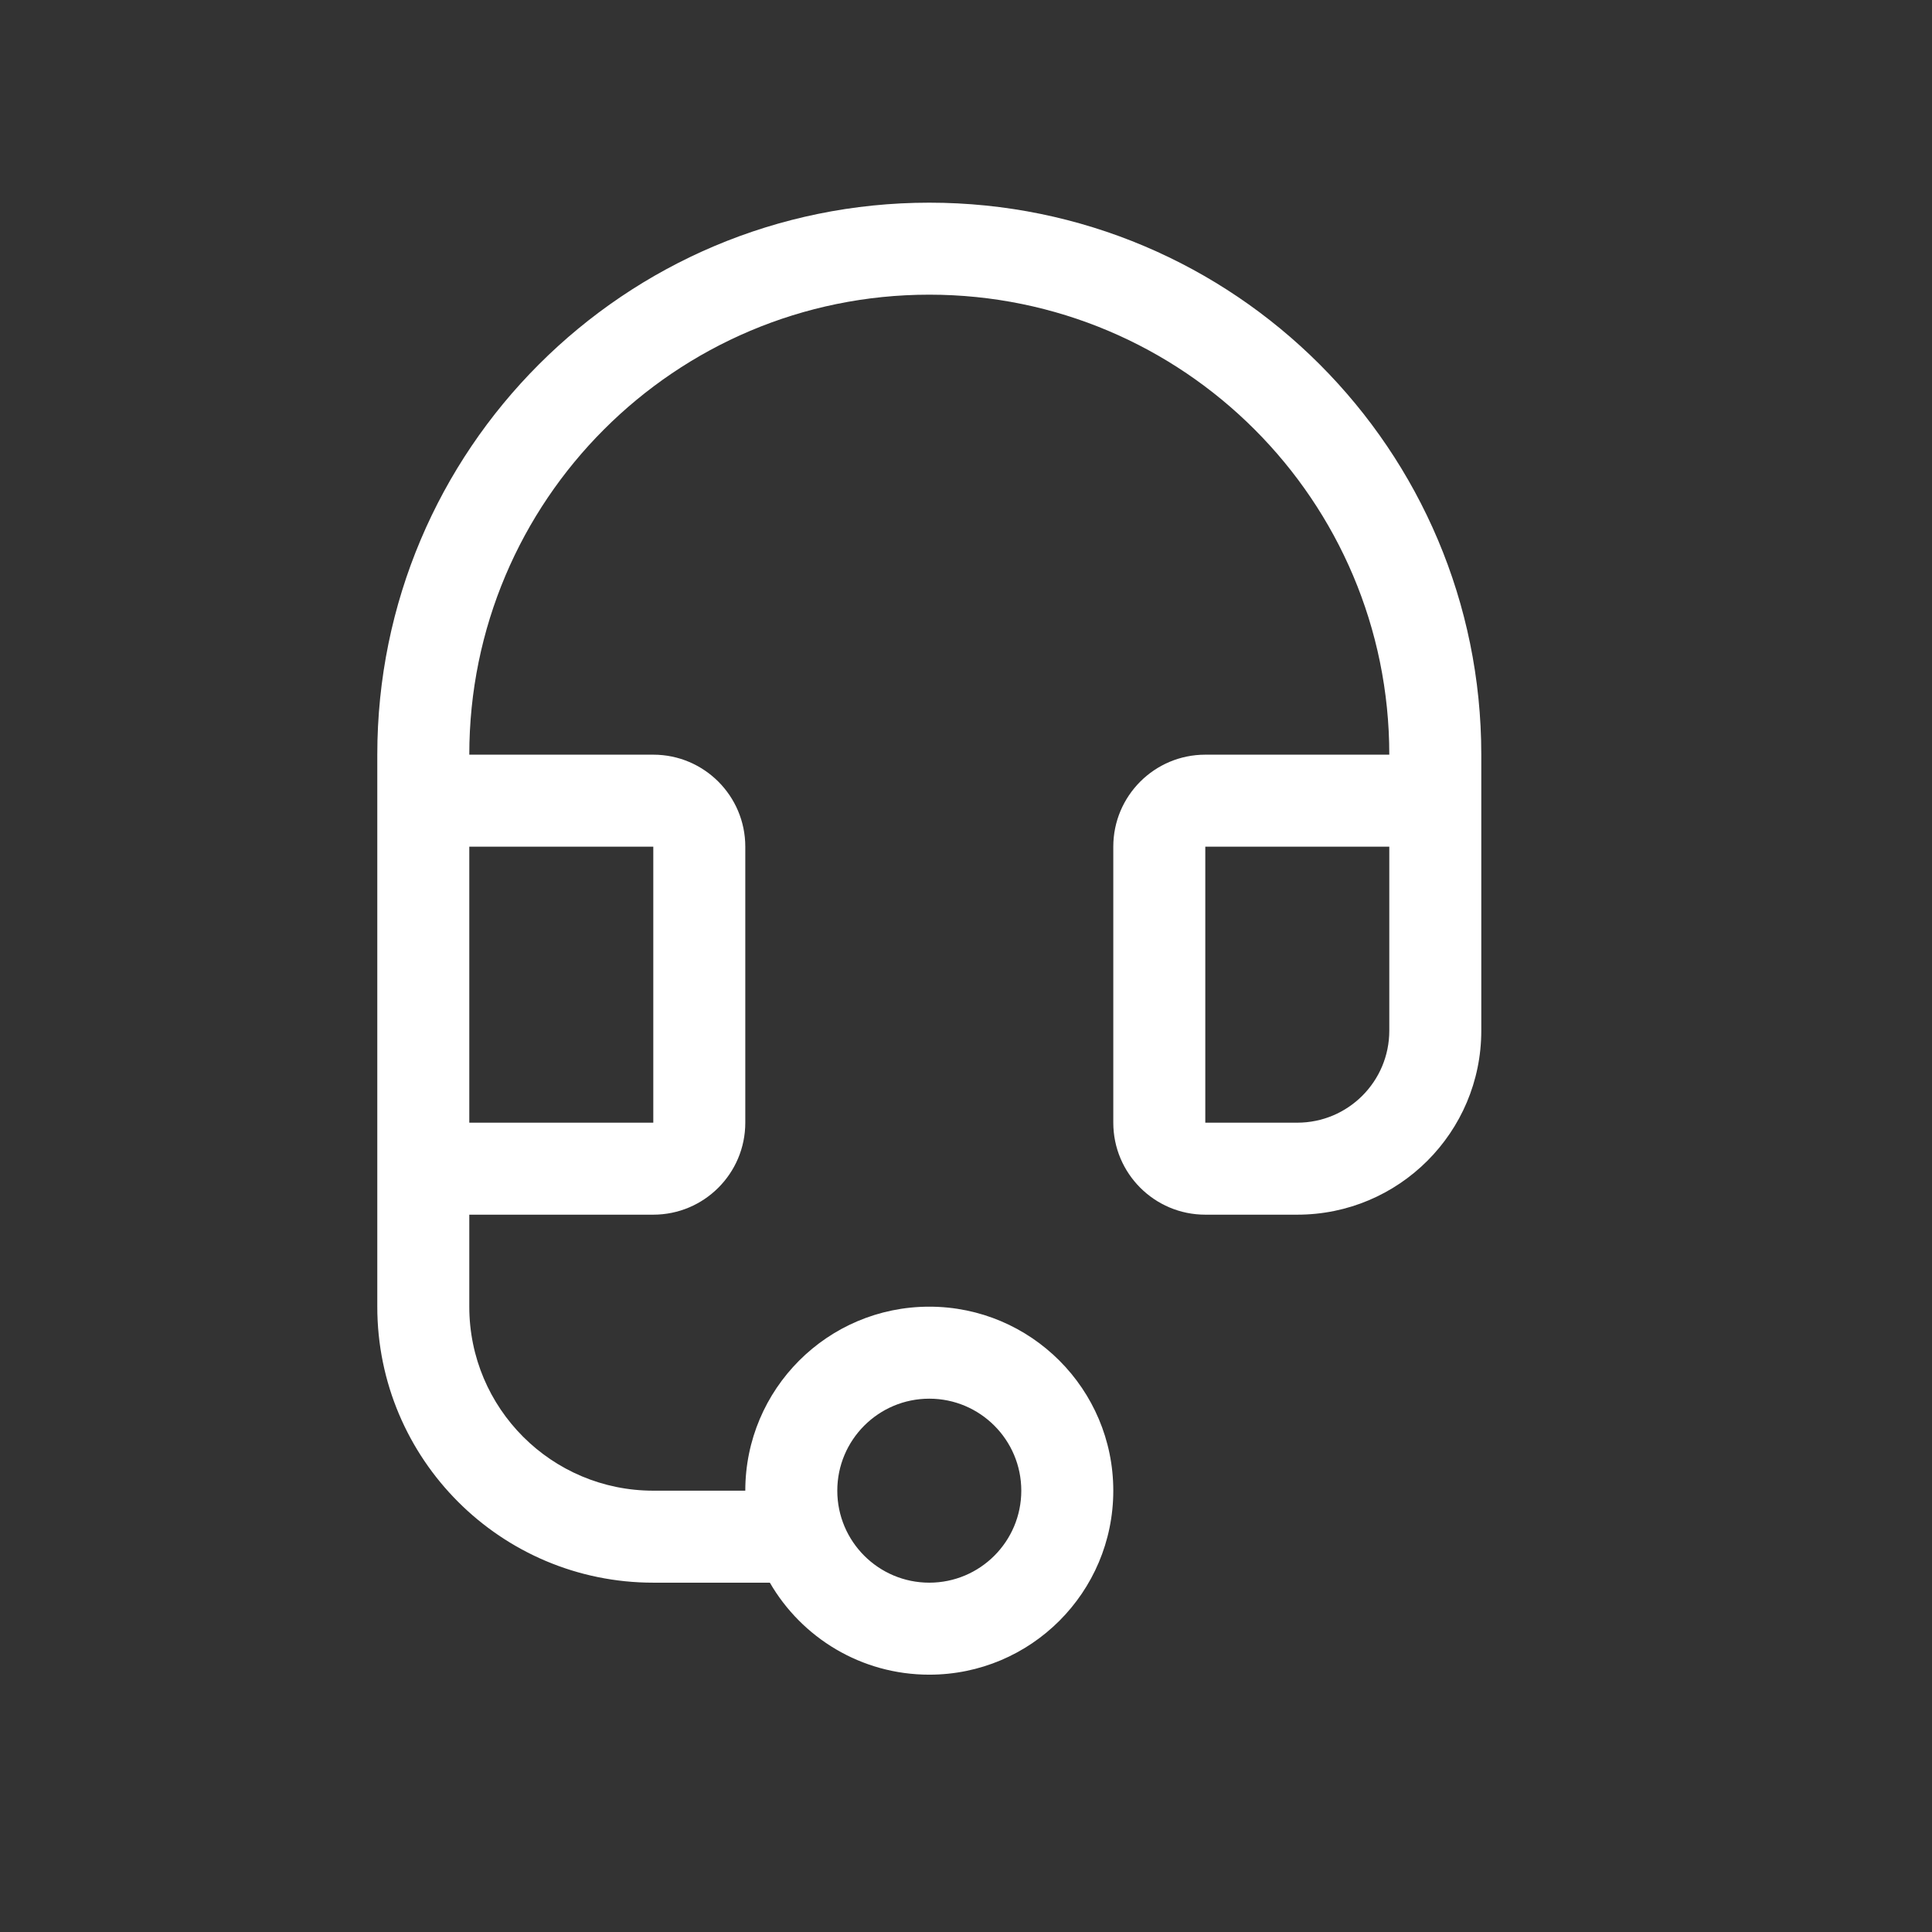 <?xml version="1.0" encoding="utf-8"?>
<svg width="21" height="21" viewBox="0 0 21 21" fill="none" xmlns="http://www.w3.org/2000/svg">
<rect x="0" y="0" width="21" height="21" fill="#333333" stroke="none"/>
<path d="M4.101 8.203C4.101 4.889 6.787 2.203 10.101 2.203C13.415 2.203 16.101 4.889 16.101 8.203V11.203C16.101 12.308 15.205 13.203 14.101 13.203H13.101C12.549 13.203 12.101 12.755 12.101 12.203V9.203C12.101 8.651 12.549 8.203 13.101 8.203H15.101C15.101 5.442 12.862 3.203 10.101 3.203C7.339 3.203 5.101 5.442 5.101 8.203H7.101C7.653 8.203 8.101 8.651 8.101 9.203V12.203C8.101 12.755 7.653 13.203 7.101 13.203H5.101V14.203C5.101 15.308 5.996 16.203 7.101 16.203H8.101C8.101 15.099 8.996 14.203 10.101 14.203C11.205 14.203 12.101 15.099 12.101 16.203C12.101 17.308 11.205 18.203 10.101 18.203C9.361 18.203 8.714 17.801 8.368 17.203H7.101C5.444 17.203 4.101 15.86 4.101 14.203V8.203ZM15.101 9.203H13.101V12.203H14.101C14.653 12.203 15.101 11.755 15.101 11.203V9.203ZM5.101 12.203H7.101V9.203H5.101V12.203ZM9.101 16.203C9.101 16.755 9.549 17.203 10.101 17.203C10.653 17.203 11.101 16.755 11.101 16.203C11.101 15.651 10.653 15.203 10.101 15.203C9.549 15.203 9.101 15.651 9.101 16.203Z" fill="white"/>
</svg>



